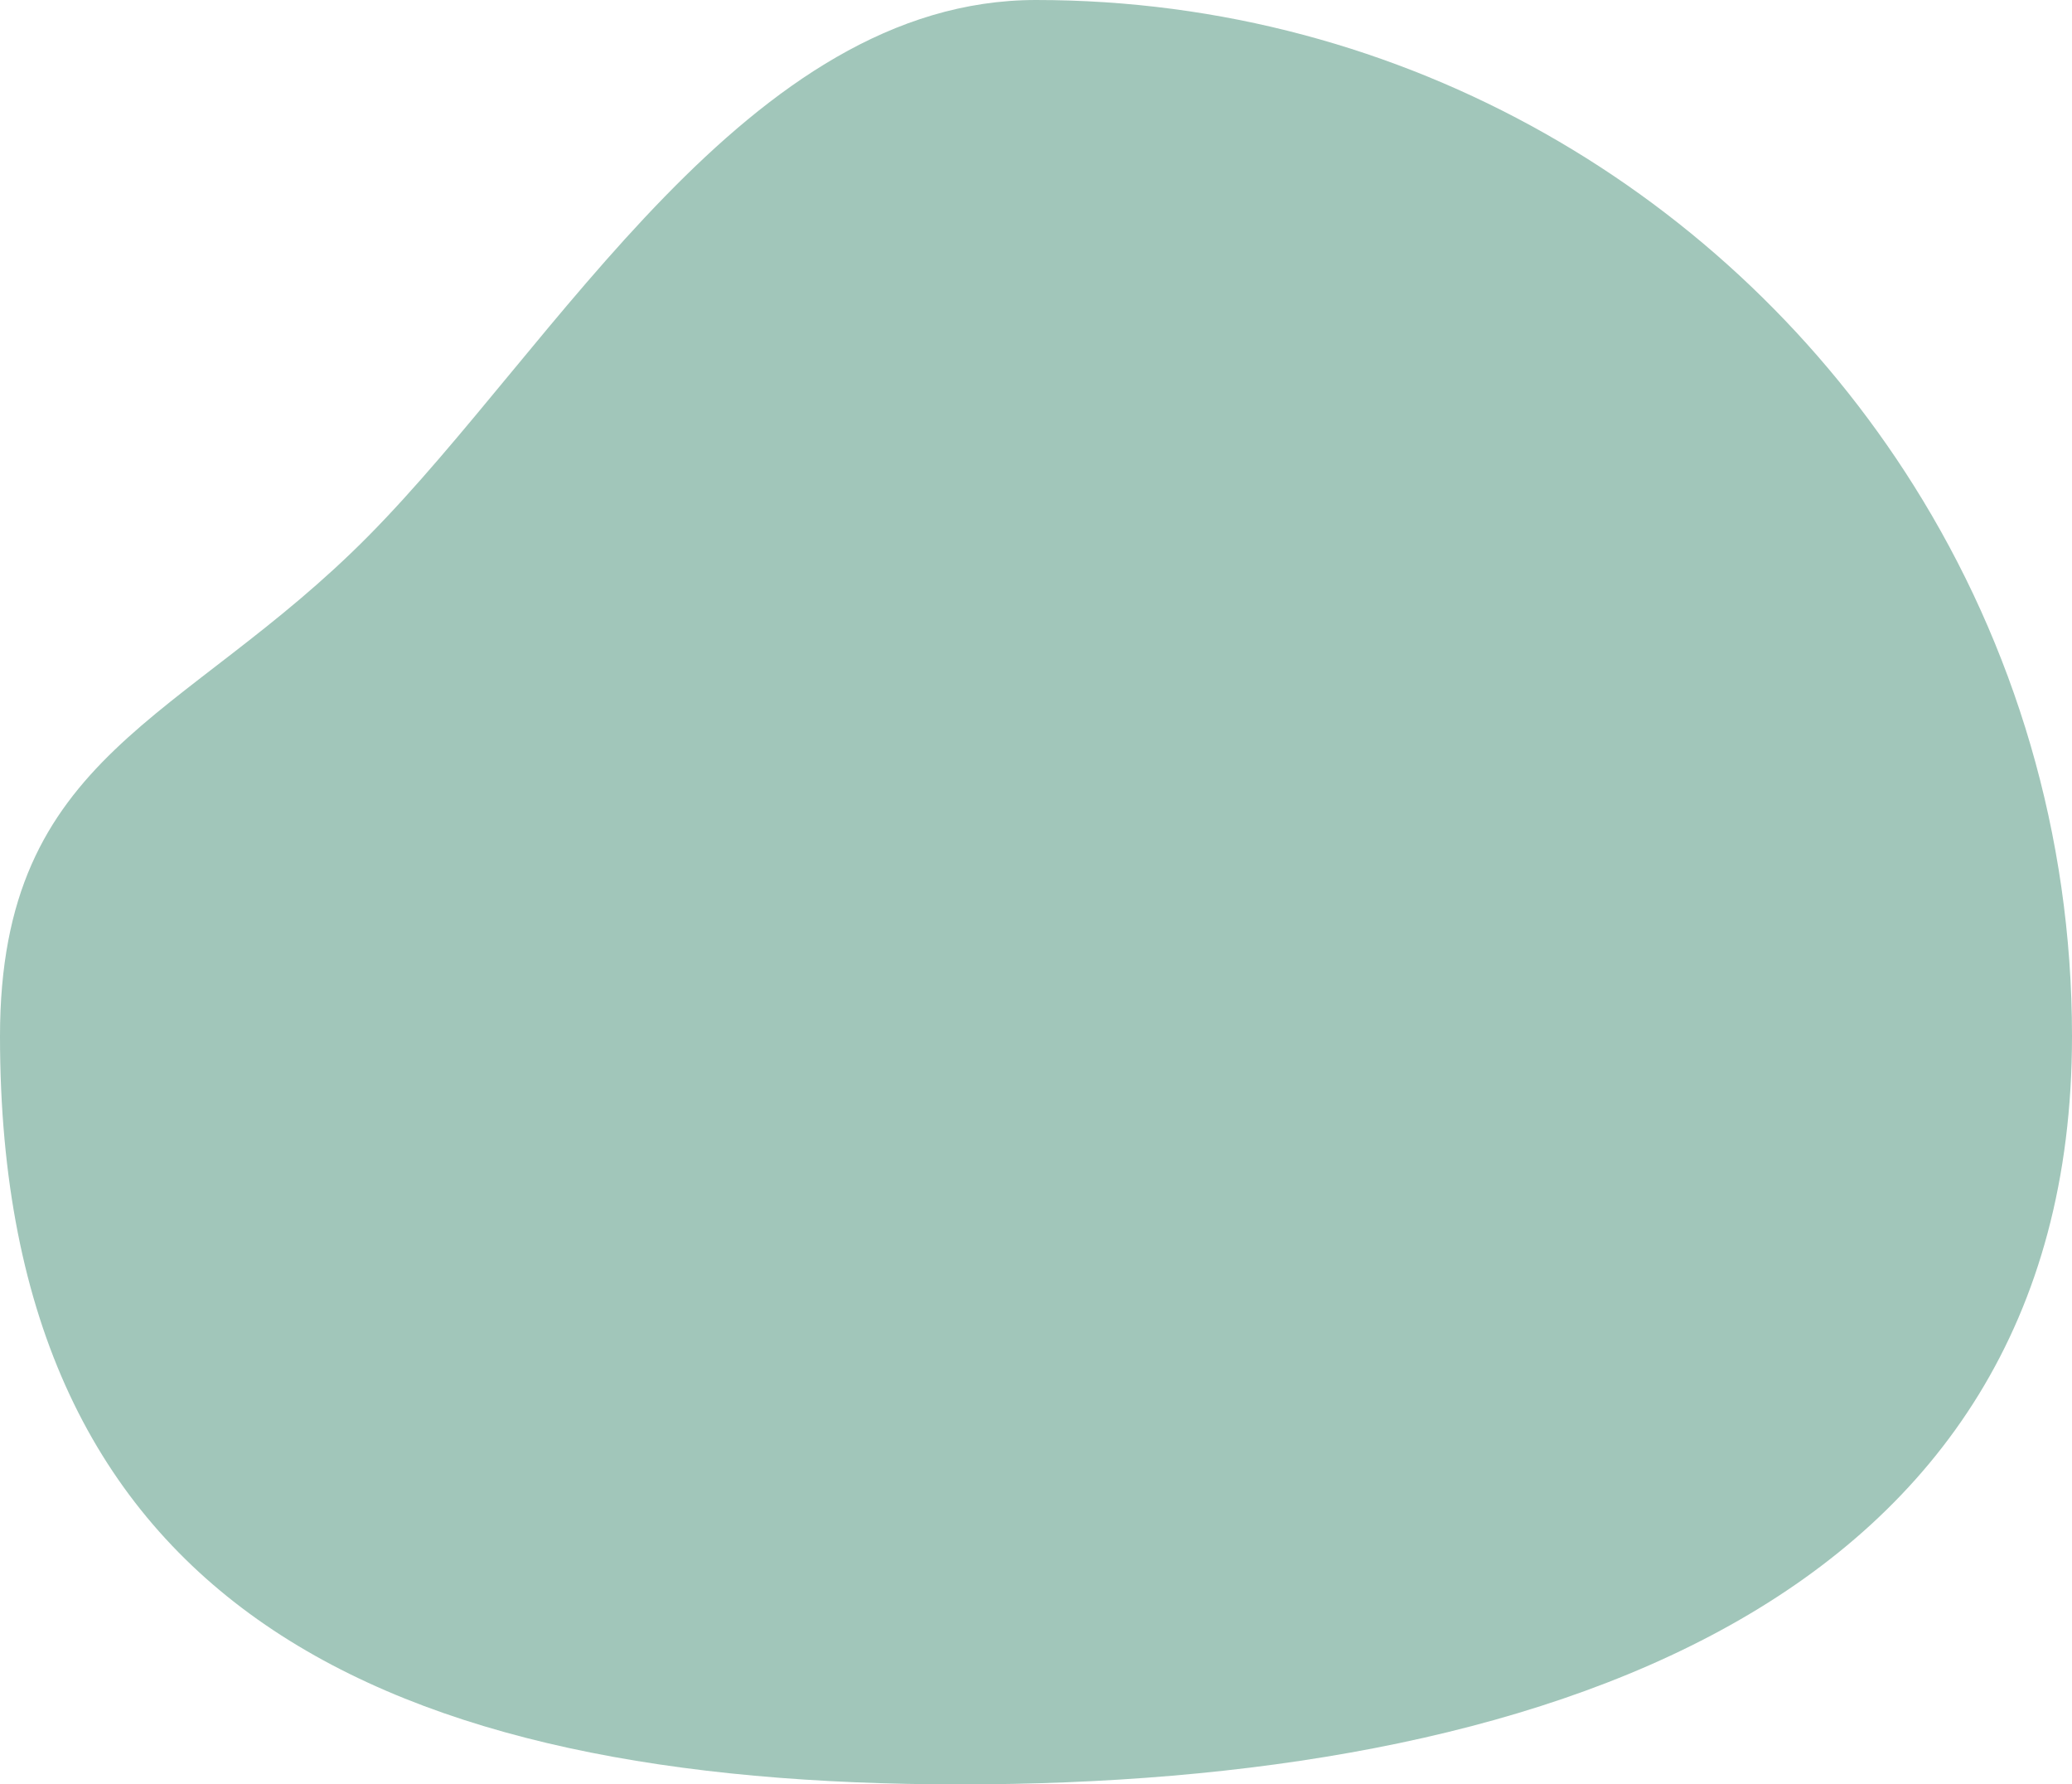 <?xml version="1.0" encoding="UTF-8"?><svg id="a" xmlns="http://www.w3.org/2000/svg" width="464" height="399.5" viewBox="0 0 464 399.5"><g id="b"><path id="c" d="M215,399.5c128.13,0,249-39.37,249-167.5,0-45.31-12.99-87.58-35.44-123.3C387.51,43.4,314.82,0,232,0,167.49,0,124.55,77.5,82.5,120,41.03,161.91,0,168.38,0,232c0,128.13,86.87,167.5,215,167.5Z" fill="#a1c6ba" fill-rule="evenodd"/></g></svg>